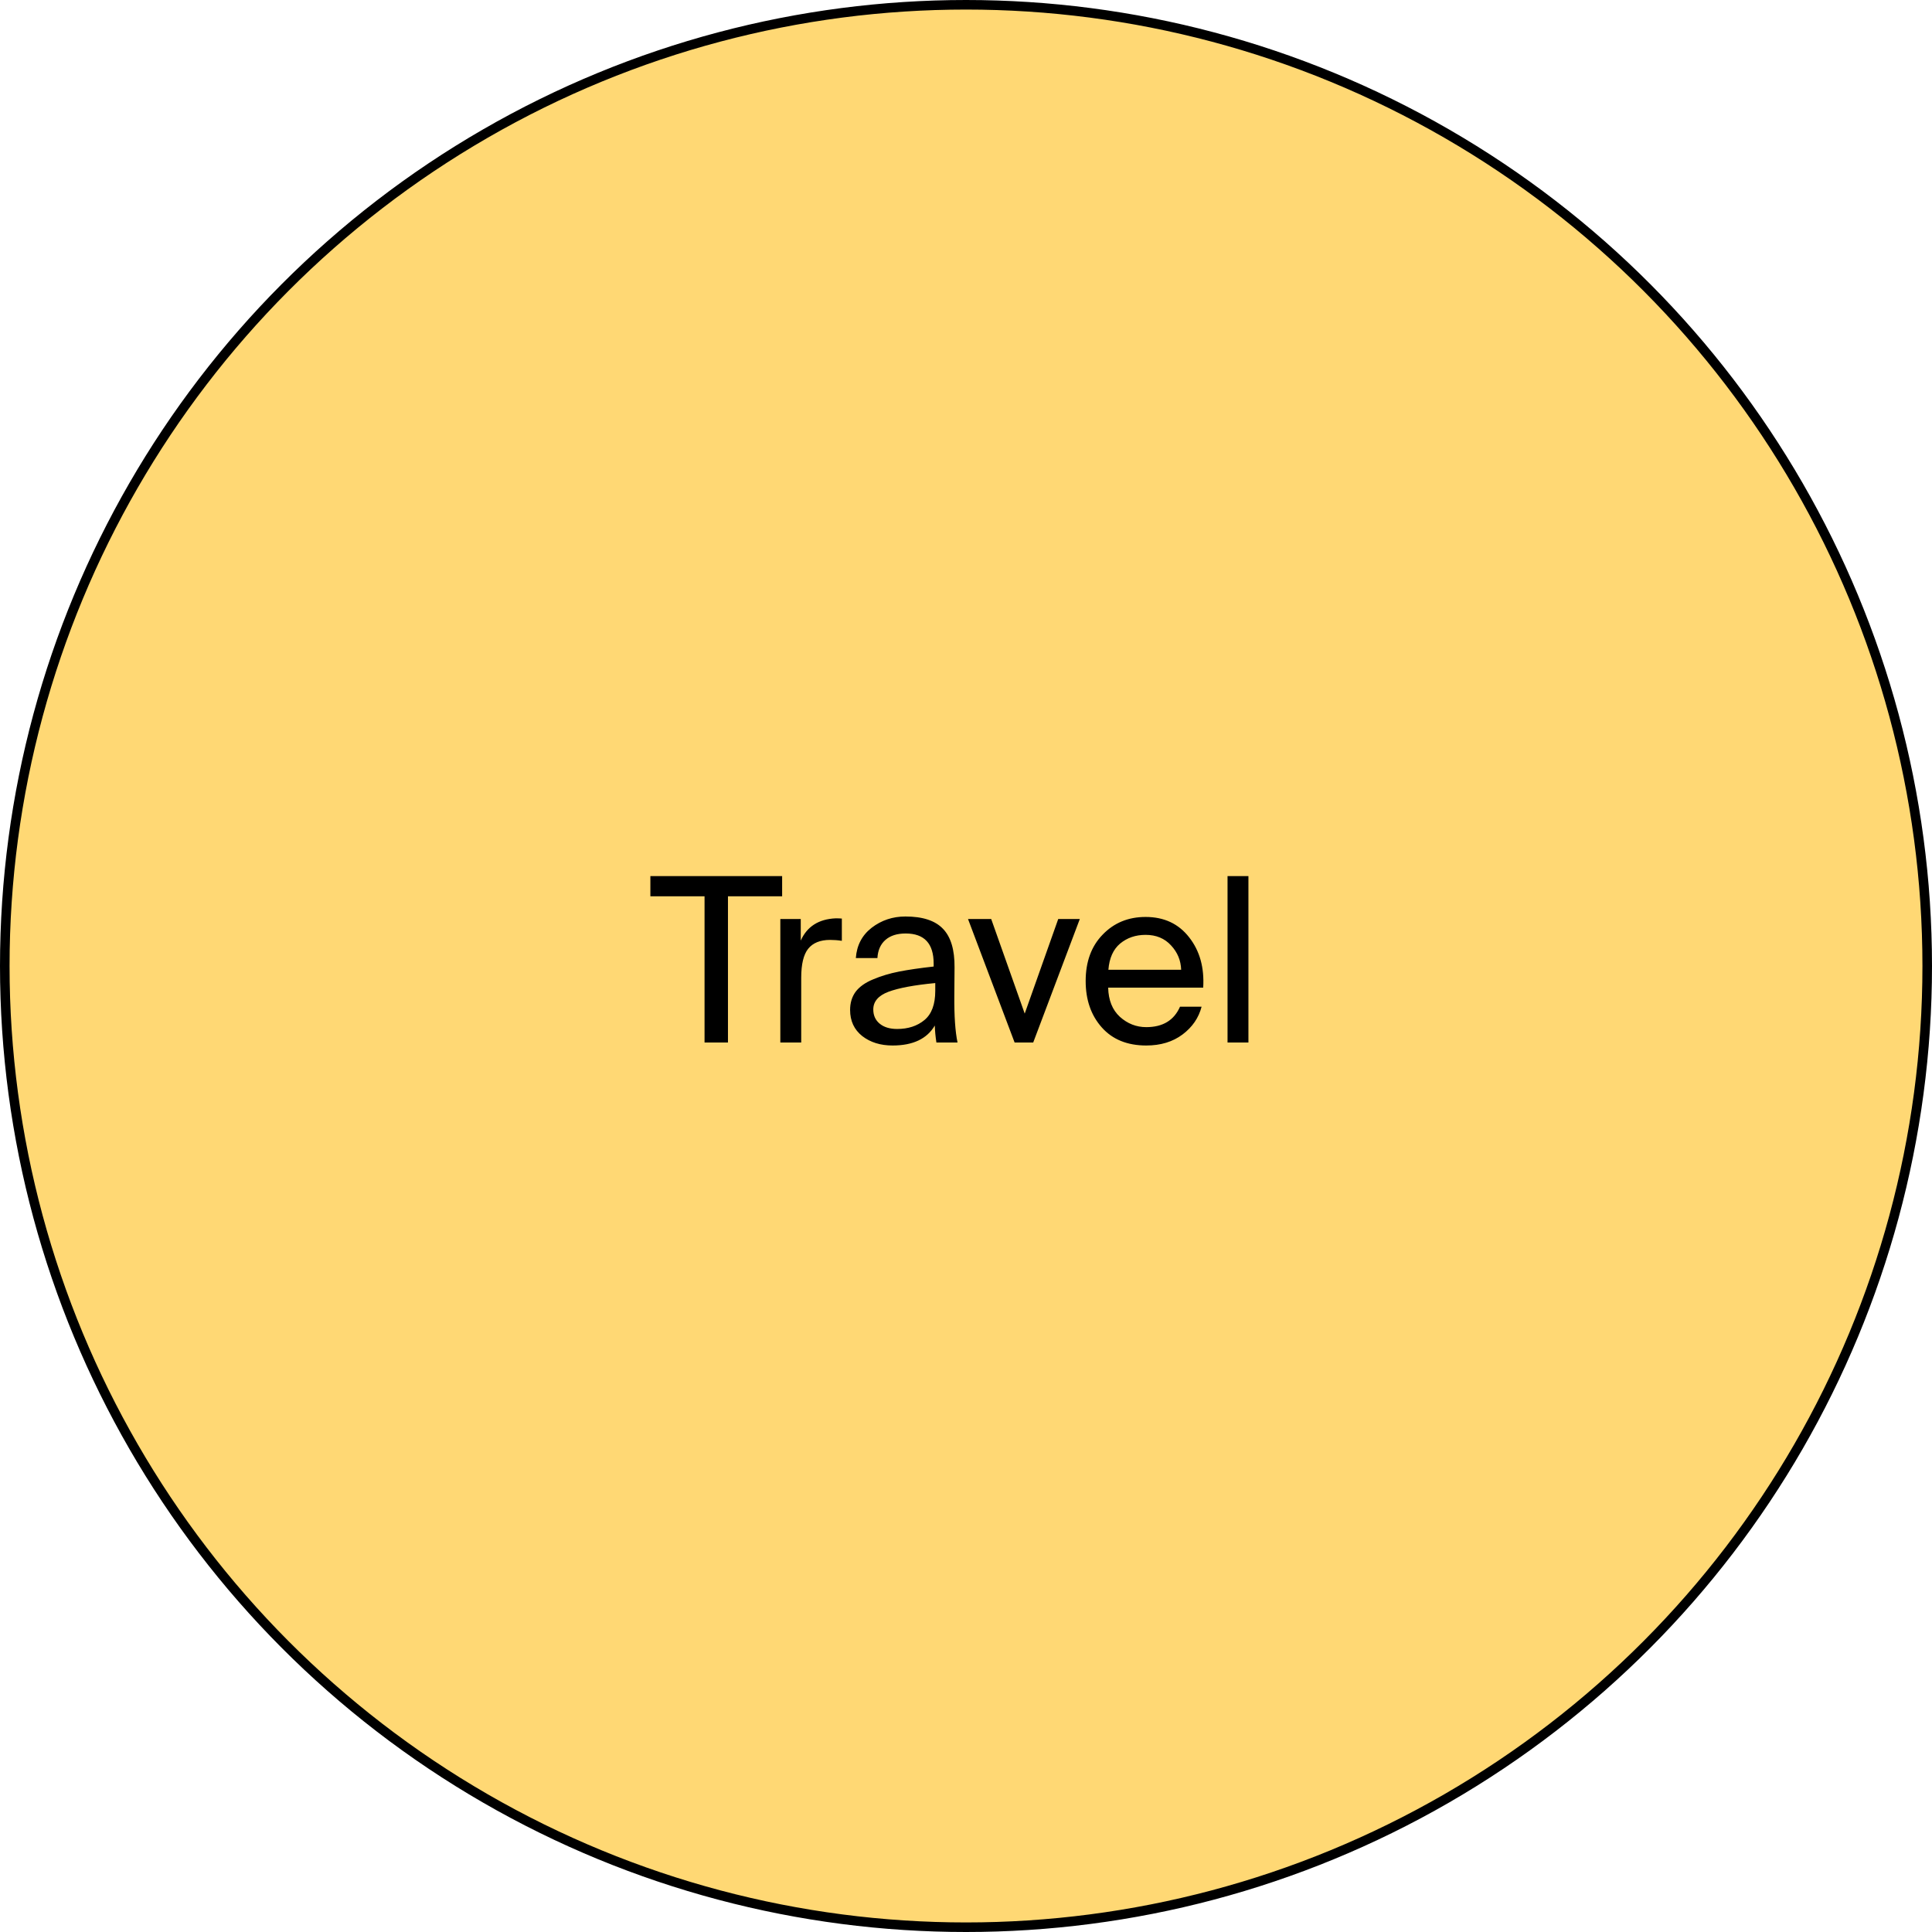 <?xml version="1.0" encoding="UTF-8"?> <svg xmlns="http://www.w3.org/2000/svg" width="202" height="202" viewBox="0 0 202 202" fill="none"><circle cx="101" cy="101" r="100.5" fill="#FFD874" stroke="black"></circle><path d="M73.664 109V93.712H68V91.6H81.776V93.712H76.112V109H73.664ZM88.019 96.04V98.368C87.619 98.304 87.211 98.272 86.795 98.272C85.755 98.272 84.987 98.584 84.491 99.208C84.011 99.816 83.771 100.824 83.771 102.232V109H81.587V96.088H83.723V98.344C84.379 96.872 85.595 96.096 87.371 96.016C87.627 96.016 87.843 96.024 88.019 96.04ZM97.786 103.6V102.784C95.594 102.992 93.962 103.296 92.89 103.696C91.834 104.096 91.306 104.712 91.306 105.544C91.306 106.168 91.53 106.664 91.978 107.032C92.426 107.4 93.034 107.584 93.802 107.584C94.954 107.584 95.906 107.272 96.658 106.648C97.41 106.024 97.786 105.008 97.786 103.6ZM93.322 109.312C92.058 109.312 91.002 108.984 90.154 108.328C89.306 107.656 88.882 106.744 88.882 105.592C88.882 104.856 89.074 104.224 89.458 103.696C89.858 103.168 90.466 102.736 91.282 102.4C92.114 102.048 93.018 101.776 93.994 101.584C94.97 101.392 96.178 101.216 97.618 101.056V100.744C97.618 98.648 96.642 97.6 94.69 97.6C93.794 97.6 93.09 97.824 92.578 98.272C92.066 98.72 91.786 99.352 91.738 100.168H89.482C89.578 98.84 90.13 97.784 91.138 97C92.162 96.216 93.338 95.824 94.666 95.824C96.474 95.824 97.786 96.256 98.602 97.12C99.418 97.968 99.818 99.312 99.802 101.152L99.778 104.128C99.762 106.224 99.874 107.848 100.114 109H97.906C97.81 108.376 97.754 107.784 97.738 107.224C96.922 108.616 95.45 109.312 93.322 109.312ZM103.635 96.088L107.139 105.976L110.643 96.088H112.899L108.027 109H106.083L101.211 96.088H103.635ZM125.8 103.264H115.864C115.896 104.576 116.304 105.592 117.088 106.312C117.888 107.032 118.808 107.392 119.848 107.392C121.576 107.392 122.752 106.68 123.376 105.256H125.632C125.328 106.424 124.664 107.392 123.64 108.16C122.616 108.928 121.352 109.312 119.848 109.312C117.864 109.312 116.312 108.68 115.192 107.416C114.072 106.152 113.512 104.536 113.512 102.568C113.512 100.552 114.104 98.936 115.288 97.72C116.472 96.488 117.968 95.872 119.776 95.872C121.712 95.872 123.232 96.584 124.336 98.008C125.44 99.416 125.928 101.168 125.8 103.264ZM119.776 97.744C118.736 97.744 117.848 98.048 117.112 98.656C116.392 99.264 115.984 100.176 115.888 101.392H123.496C123.464 100.416 123.112 99.568 122.44 98.848C121.768 98.112 120.88 97.744 119.776 97.744ZM130.529 91.6V109H128.345V91.6H130.529Z" fill="black"></path></svg> 